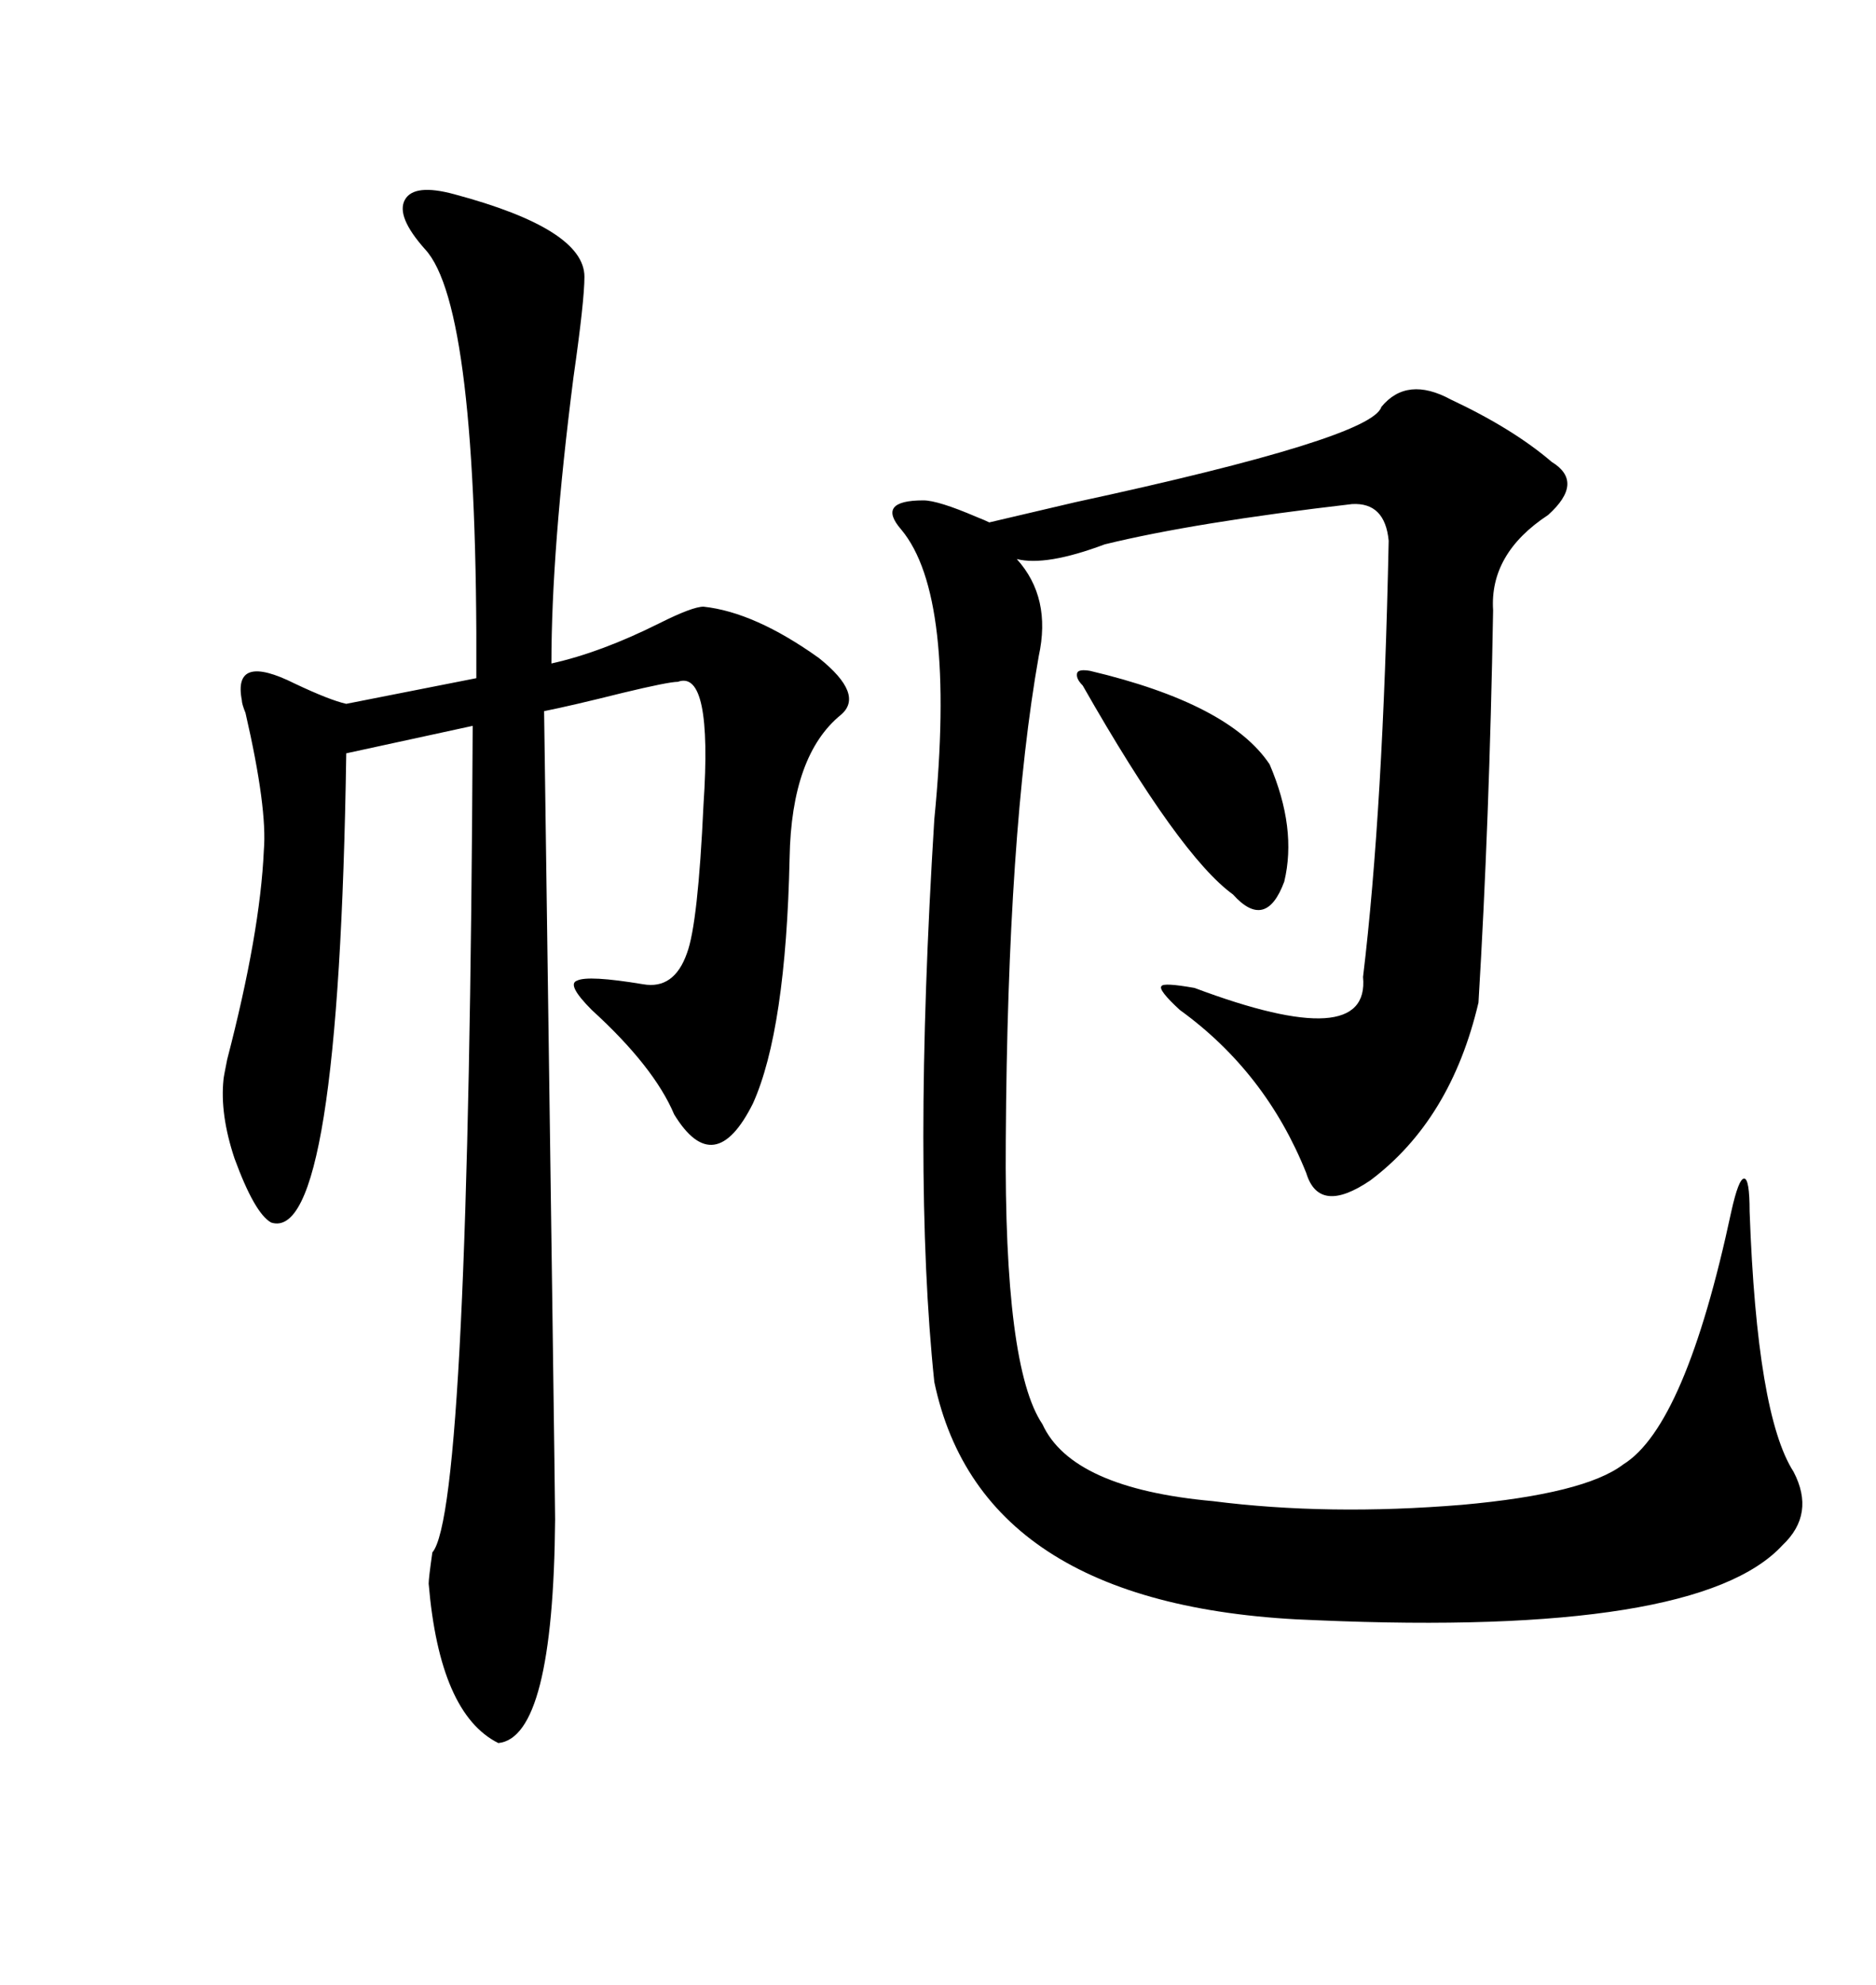<svg xmlns="http://www.w3.org/2000/svg" xmlns:xlink="http://www.w3.org/1999/xlink" width="300" height="317.285"><path d="M232.03 63.87L232.03 63.87Q241.99 68.55 248.14 73.83L248.14 73.83Q253.42 77.05 247.56 82.32L247.56 82.32Q238.18 88.48 238.77 97.56L238.77 97.56Q238.18 131.25 236.43 160.25L236.43 160.25Q232.03 179.00 219.14 188.67L219.14 188.67Q210.94 194.24 208.89 187.50L208.89 187.50Q202.44 171.39 188.67 161.43L188.67 161.43Q185.16 158.20 185.74 157.62L185.74 157.62Q186.04 157.03 191.02 157.91L191.02 157.91Q219.14 168.46 217.97 156.15L217.97 156.15Q221.19 129.49 222.07 86.43L222.07 86.43Q221.48 80.27 216.21 80.57L216.21 80.57Q191.02 83.50 176.66 87.01L176.66 87.01Q167.29 90.53 162.60 89.36L162.60 89.36Q168.16 95.51 166.11 104.88L166.11 104.88Q161.13 133.01 160.84 182.23L160.84 182.23Q160.55 218.55 166.70 227.64L166.70 227.64Q171.39 237.89 193.95 239.94L193.95 239.94Q212.40 242.29 233.79 240.53L233.79 240.53Q253.42 238.77 259.57 234.08L259.57 234.08Q269.53 227.93 276.86 193.65L276.86 193.65Q278.03 188.38 278.91 188.38L278.91 188.38Q279.79 188.38 279.79 193.65L279.79 193.65Q280.96 226.17 286.82 235.25L286.82 235.25Q290.33 241.99 285.06 246.97L285.06 246.97Q271.58 261.62 210.64 258.98L210.64 258.98Q157.03 257.23 149.41 220.90L149.41 220.90Q145.90 187.50 149.41 130.96L149.41 130.96Q152.93 95.21 144.14 84.67L144.14 84.67Q142.09 82.32 142.97 81.15L142.97 81.15Q143.85 79.98 147.66 79.98L147.66 79.98Q150 79.98 156.15 82.62L156.15 82.62Q157.62 83.20 158.20 83.50L158.20 83.50Q163.18 82.32 171.97 80.27L171.97 80.27Q219.43 70.02 220.90 65.04L220.90 65.04Q225 60.06 232.03 63.87ZM72.66 31.05L72.66 31.05Q93.46 36.62 93.46 44.24L93.46 44.24Q93.46 48.05 91.70 60.35L91.70 60.35Q88.18 87.89 88.18 106.05L88.18 106.05Q96.09 104.30 105.47 99.61L105.47 99.61Q110.74 96.97 112.50 96.97L112.50 96.97Q120.70 97.85 130.96 105.18L130.96 105.18Q138.28 111.04 134.47 114.26L134.47 114.26Q126.56 120.70 126.27 137.11L126.27 137.11Q125.68 164.65 120.41 176.37L120.41 176.37Q114.26 188.67 107.81 178.13L107.81 178.13Q104.59 170.51 94.63 161.43L94.63 161.43Q90.53 157.32 92.29 156.74L92.29 156.74Q94.04 155.86 102.83 157.32L102.83 157.32Q107.81 158.20 109.86 152.34L109.86 152.34Q111.62 147.66 112.50 128.61L112.50 128.61Q113.96 106.93 108.40 108.98L108.40 108.98Q106.93 108.98 99.61 110.74L99.61 110.74Q91.41 112.79 87.01 113.67L87.01 113.67Q88.77 239.36 88.77 242.87L88.77 242.87Q88.48 277.73 79.69 278.61L79.69 278.61Q70.31 273.93 68.55 253.13L68.55 253.13Q68.55 252.25 69.14 248.14L69.14 248.14Q75 241.41 75.59 116.02L75.59 116.02L55.37 120.41Q54.20 198.93 43.36 195.41L43.36 195.41Q40.72 193.95 37.50 185.16L37.50 185.16Q35.16 178.13 35.74 172.56L35.74 172.56Q35.74 172.27 36.33 169.34L36.33 169.34Q41.60 149.12 42.19 135.94L42.19 135.94Q42.77 129.20 39.26 113.96L39.26 113.96Q38.67 112.50 38.67 111.91L38.67 111.91Q37.21 104.30 47.17 109.28L47.17 109.28Q52.73 111.91 55.37 112.50L55.37 112.50L76.17 108.40Q76.46 48.93 67.97 39.84L67.97 39.84Q63.28 34.57 64.75 31.93L64.75 31.93Q66.21 29.30 72.66 31.05ZM174.32 107.23L174.32 107.23Q196.58 112.50 203.03 122.17L203.03 122.17Q207.42 132.42 205.37 140.92L205.37 140.92Q202.44 148.83 197.17 142.97L197.17 142.97Q188.67 136.82 173.14 109.57L173.14 109.57Q171.97 108.40 172.27 107.52L172.27 107.52Q172.56 106.93 174.32 107.23Z"/></svg>